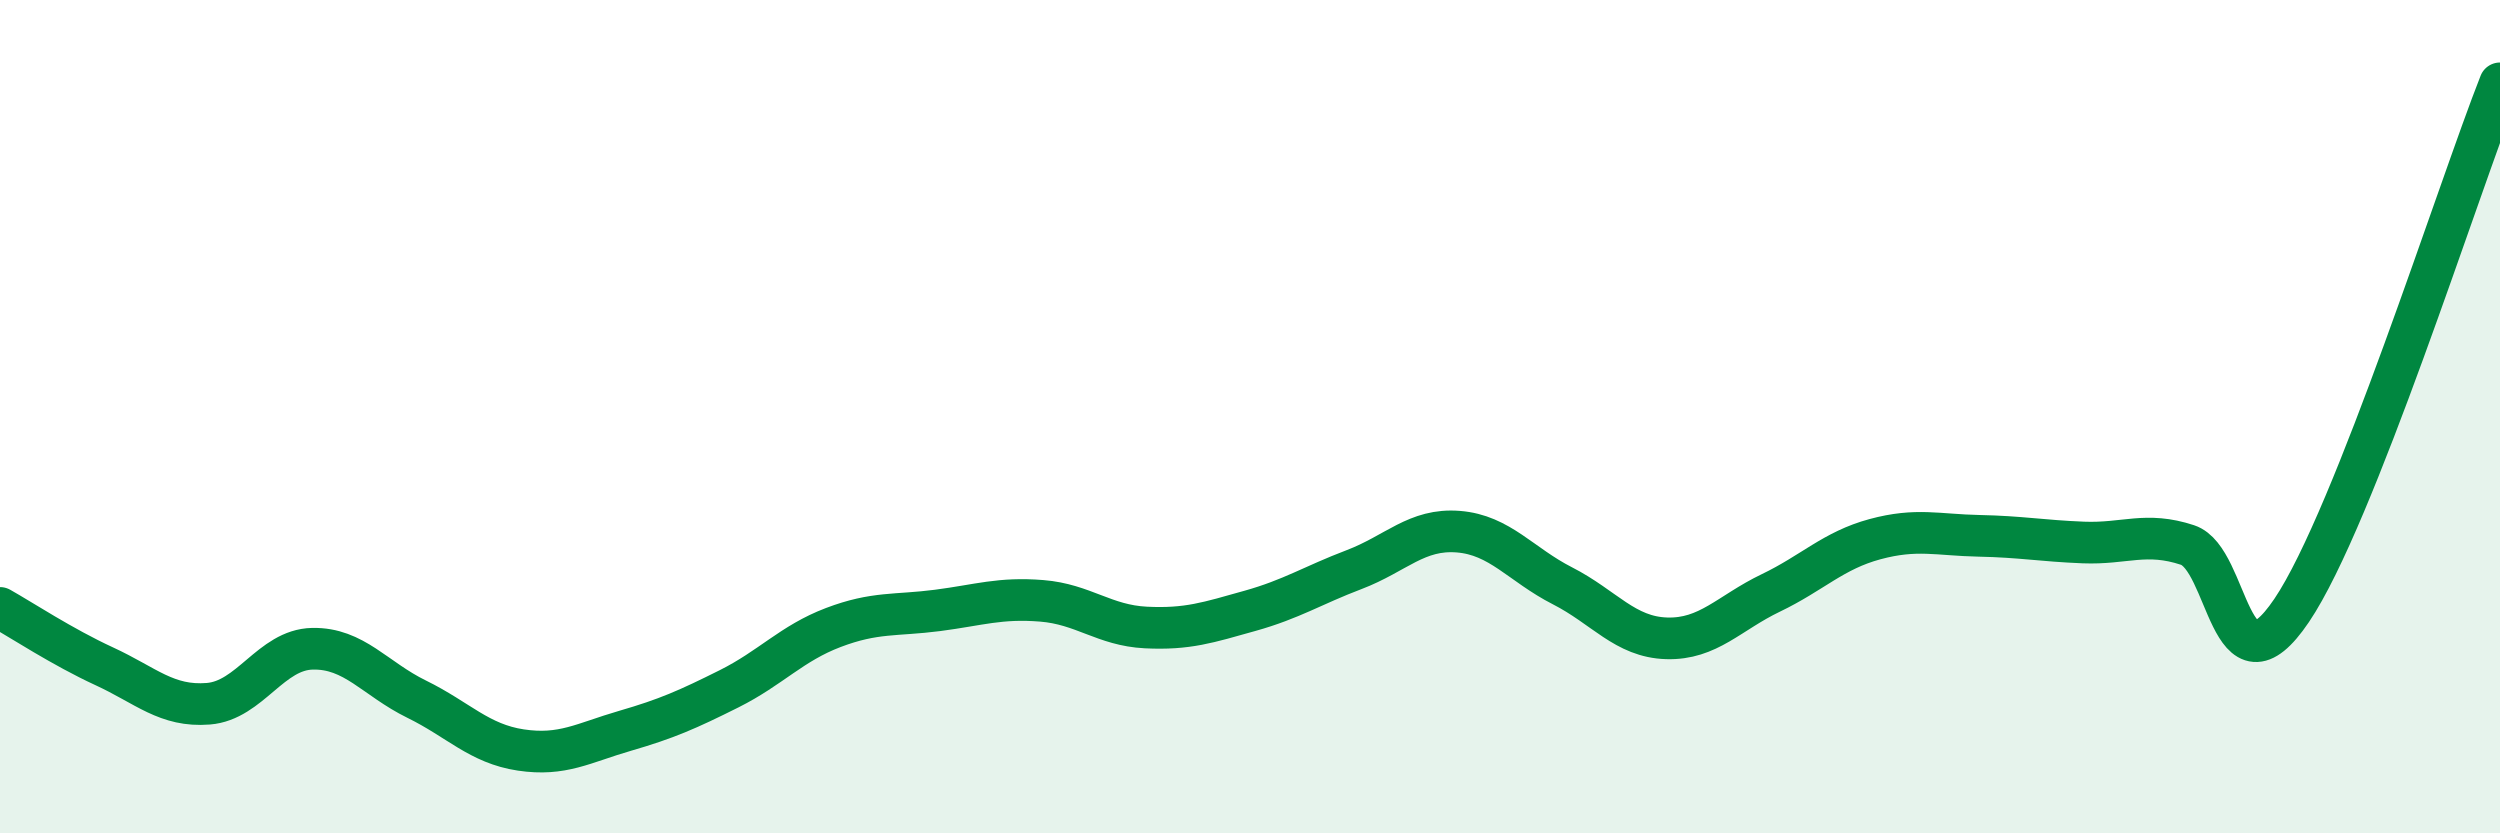 
    <svg width="60" height="20" viewBox="0 0 60 20" xmlns="http://www.w3.org/2000/svg">
      <path
        d="M 0,14.59 C 0.5,14.87 1.5,15.53 2.5,15.99 C 3.5,16.45 4,16.97 5,16.89 C 6,16.81 6.5,15.59 7.5,15.57 C 8.5,15.55 9,16.29 10,16.78 C 11,17.27 11.5,17.85 12.5,18 C 13.5,18.15 14,17.83 15,17.54 C 16,17.25 16.5,17.03 17.5,16.53 C 18.5,16.03 19,15.44 20,15.06 C 21,14.68 21.5,14.78 22.5,14.65 C 23.5,14.52 24,14.34 25,14.42 C 26,14.5 26.5,15.01 27.5,15.06 C 28.5,15.11 29,14.94 30,14.66 C 31,14.38 31.5,14.05 32.5,13.67 C 33.5,13.29 34,12.68 35,12.76 C 36,12.84 36.5,13.55 37.5,14.06 C 38.5,14.57 39,15.29 40,15.32 C 41,15.35 41.5,14.71 42.5,14.23 C 43.5,13.75 44,13.21 45,12.94 C 46,12.67 46.5,12.84 47.5,12.86 C 48.5,12.88 49,12.98 50,13.02 C 51,13.06 51.5,12.75 52.5,13.08 C 53.5,13.41 53.5,16.87 55,14.65 C 56.5,12.43 59,4.53 60,2L60 20L0 20Z"
        fill="#008740"
        opacity="0.1"
        stroke-linecap="round"
        stroke-linejoin="round"
      />
      <path
        d="M 0,14.59 C 0.5,14.87 1.5,15.53 2.5,15.99 C 3.5,16.45 4,16.97 5,16.89 C 6,16.81 6.5,15.59 7.5,15.57 C 8.5,15.55 9,16.29 10,16.78 C 11,17.27 11.5,17.85 12.5,18 C 13.5,18.15 14,17.83 15,17.54 C 16,17.25 16.5,17.03 17.5,16.53 C 18.5,16.03 19,15.44 20,15.06 C 21,14.68 21.5,14.78 22.5,14.65 C 23.5,14.52 24,14.34 25,14.42 C 26,14.5 26.5,15.01 27.5,15.06 C 28.5,15.11 29,14.94 30,14.66 C 31,14.38 31.5,14.05 32.5,13.67 C 33.5,13.29 34,12.68 35,12.76 C 36,12.84 36.5,13.55 37.5,14.06 C 38.5,14.57 39,15.29 40,15.32 C 41,15.35 41.5,14.71 42.5,14.23 C 43.5,13.75 44,13.21 45,12.94 C 46,12.67 46.5,12.84 47.5,12.86 C 48.5,12.88 49,12.98 50,13.02 C 51,13.06 51.5,12.75 52.5,13.08 C 53.5,13.41 53.5,16.87 55,14.65 C 56.5,12.43 59,4.53 60,2"
        stroke="#008740"
        stroke-width="1"
        fill="none"
        stroke-linecap="round"
        stroke-linejoin="round"
      />
    </svg>
  